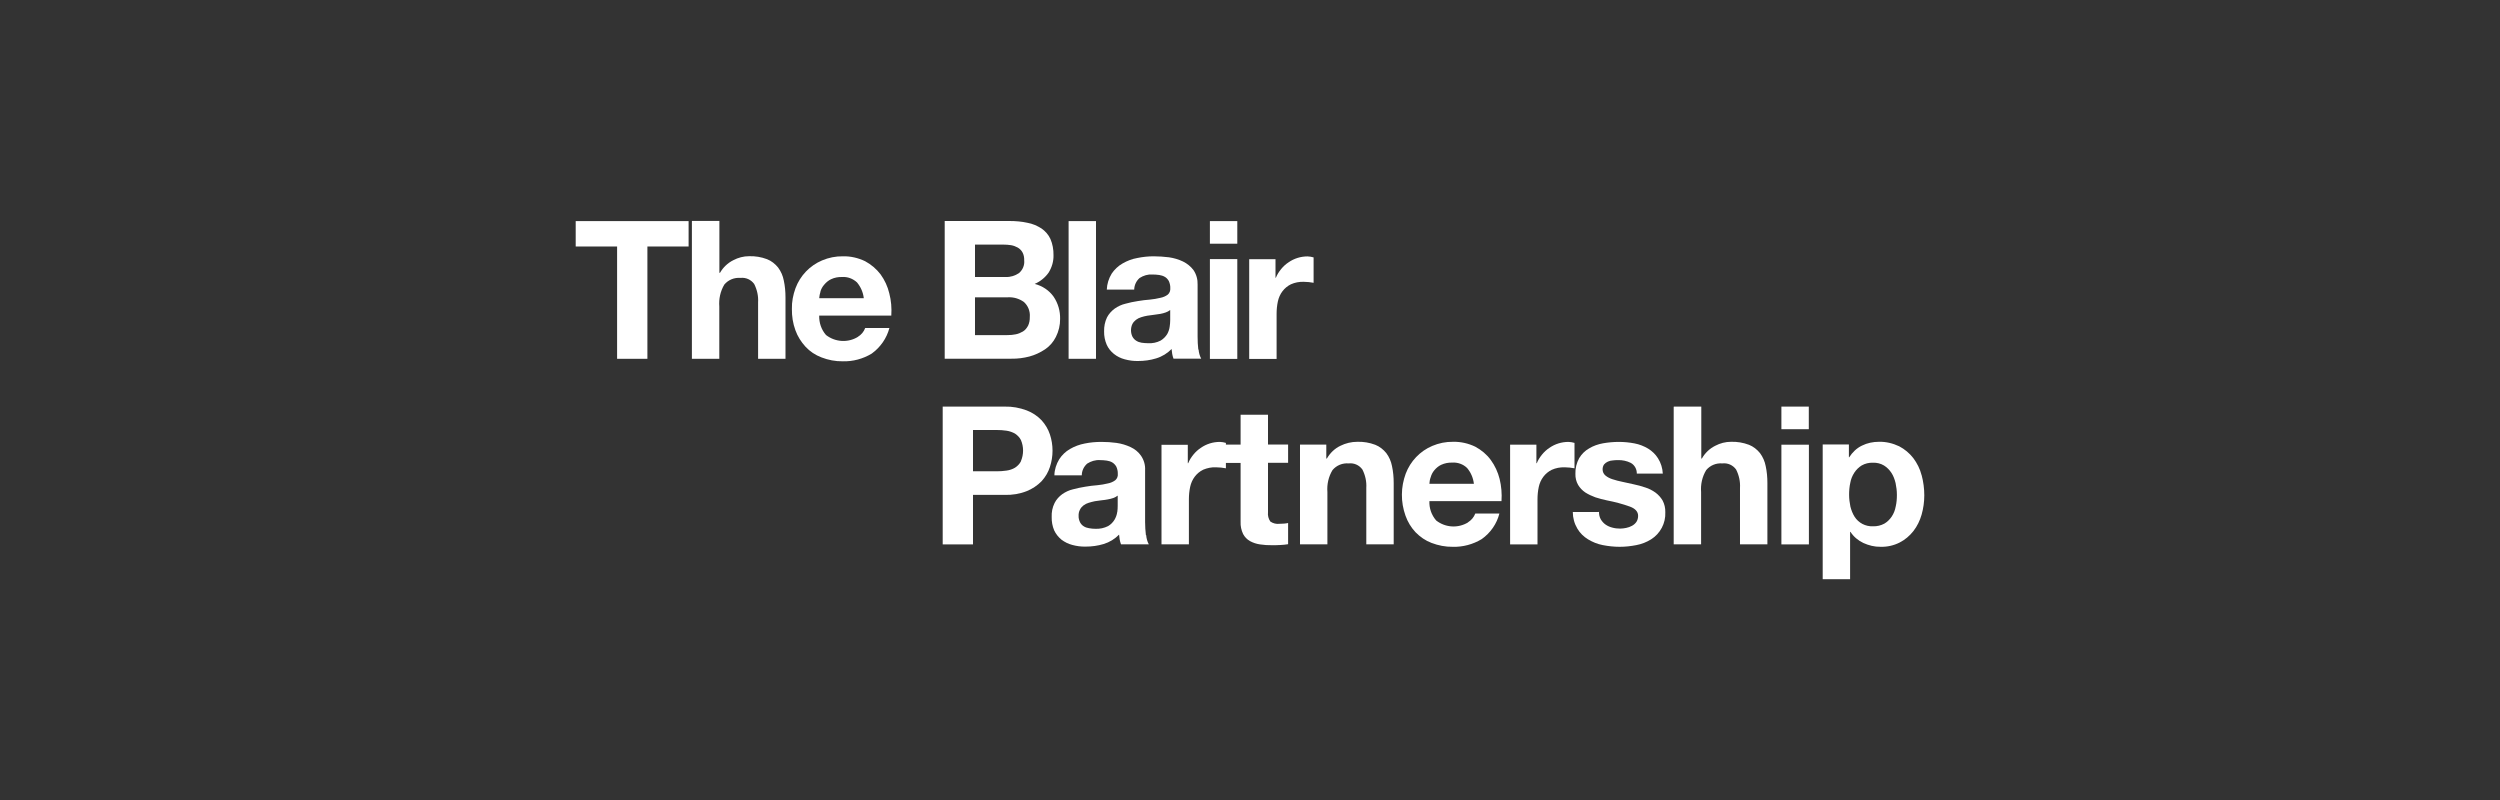 <?xml version="1.0" encoding="UTF-8"?>
<svg id="Layer_1" data-name="Layer 1" xmlns="http://www.w3.org/2000/svg" viewBox="0 0 250 80">
  <rect x="0" y="0" width="250" height="80" fill="#333333" stroke="none"/>
  <defs>
    <style>
      .cls-1 {
        fill: #fff;
        stroke-width: 0px;
      }
    </style>
  </defs>
  <polygon class="cls-1" points="61.71 24.65 61.71 35.88 64.74 35.88 64.74 24.65 68.86 24.65 68.86 22.11 57.57 22.11 57.57 24.65 61.71 24.65"/>
  <path class="cls-1" d="M69.19,22.11v13.77h2.74v-5.23c-.06-.76.11-1.53.5-2.19.4-.48,1-.72,1.62-.67.54-.06,1.05.17,1.37.61.29.57.43,1.21.39,1.84v5.64h2.74v-6.14c0-.57-.05-1.14-.17-1.69-.09-.47-.28-.91-.57-1.3-.29-.36-.67-.66-1.1-.83-.58-.22-1.19-.32-1.8-.3-.55,0-1.09.14-1.58.4-.56.28-1.02.72-1.33,1.26h-.06v-5.19h-2.74v.03Z"/>
  <path class="cls-1" d="M85.8,33.68c-.99.62-2.28.54-3.2-.18-.47-.54-.7-1.23-.68-1.94h7.21c.05-.74-.01-1.5-.2-2.22-.16-.69-.46-1.33-.87-1.9-.42-.55-.94-.99-1.55-1.32-.69-.33-1.45-.51-2.22-.49-.72-.01-1.42.13-2.08.41-1.23.52-2.19,1.52-2.66,2.78-.24.66-.38,1.37-.36,2.08-.01.72.1,1.44.35,2.12.22.62.58,1.18,1.01,1.65s.99.84,1.6,1.07c.67.26,1.39.4,2.12.39,1.01.03,2.03-.24,2.9-.77.87-.63,1.5-1.53,1.77-2.56h-2.42c-.14.38-.4.68-.73.88h.01ZM82.04,29.16c.07-.24.2-.49.38-.69.19-.23.43-.43.69-.55.34-.16.71-.23,1.09-.22.55-.04,1.09.16,1.5.54.38.46.61.99.68,1.58h-4.46c.02-.22.06-.45.13-.66h-.01Z"/>
  <path class="cls-1" d="M105.37,29.68c-.46-.65-1.13-1.09-1.9-1.29.56-.24,1.05-.64,1.4-1.14.32-.52.5-1.13.48-1.74.01-.55-.09-1.11-.31-1.62-.2-.43-.51-.78-.9-1.05-.43-.27-.89-.47-1.39-.56-.59-.13-1.19-.18-1.79-.18h-6.49v13.77h6.67c.62.01,1.22-.07,1.8-.22.56-.15,1.09-.4,1.57-.72.46-.31.83-.74,1.08-1.24.28-.56.43-1.18.42-1.8.02-.78-.2-1.55-.64-2.21ZM97.5,24.46h2.84c.26,0,.52.02.78.06.23.04.46.13.66.24.2.12.36.28.47.48.13.24.18.52.17.8.05.48-.15.95-.52,1.27-.39.26-.85.41-1.33.39h-3.07v-3.22h0ZM102.79,32.6c-.12.22-.28.42-.5.55s-.46.23-.71.28c-.27.06-.56.08-.85.08h-3.23v-3.78h3.3c.56-.03,1.11.13,1.58.46.43.38.65.94.6,1.51.01.3-.05.62-.18.89h-.01Z"/>
  <rect class="cls-1" x="106.86" y="22.11" width="2.74" height="13.77"/>
  <path class="cls-1" d="M119.83,34.96c-.05-.44-.07-.86-.07-1.3v-5.19c.02-.52-.12-1.03-.41-1.46-.27-.36-.64-.66-1.05-.86-.44-.21-.91-.35-1.4-.42-.51-.06-1.01-.1-1.53-.1-.55,0-1.1.06-1.64.17-.52.09-1.01.28-1.48.55-.44.25-.81.61-1.08,1.01-.3.49-.47,1.04-.49,1.6h2.74c.01-.45.21-.87.54-1.16.39-.25.83-.38,1.28-.35.23,0,.47.02.69.05.2.03.39.09.56.19.16.09.29.24.39.41.1.22.16.47.15.71.02.24-.06.49-.25.65-.21.16-.47.27-.73.32-.35.08-.7.15-1.06.18-.41.03-.81.08-1.22.15-.41.06-.82.15-1.22.26-.39.09-.75.26-1.08.49-.31.23-.59.53-.77.88-.21.44-.3.91-.29,1.4-.01.46.08.91.26,1.33.16.36.42.68.72.92.31.25.69.44,1.08.54.44.12.88.18,1.33.17.62,0,1.23-.08,1.81-.26.6-.18,1.13-.51,1.55-.94.01.16.03.32.06.49s.07.31.13.48h2.77c-.15-.28-.24-.61-.26-.92h-.01ZM117.02,32.03c0,.2-.02.42-.05.62-.03.26-.12.53-.25.76-.16.26-.39.49-.66.65-.39.2-.82.29-1.27.26-.21,0-.43-.02-.64-.05-.19-.03-.38-.1-.53-.2-.16-.1-.28-.23-.38-.41-.09-.19-.14-.41-.14-.62s.04-.44.14-.64c.08-.16.21-.3.36-.42.16-.12.32-.2.52-.26.2-.06.41-.12.61-.15.22-.04.44-.07.66-.09.22-.03.43-.06.63-.09.19-.04.39-.08.56-.15.16-.05.3-.14.44-.24,0,0,0,1.03,0,1.03Z"/>
  <rect class="cls-1" x="120.99" y="22.11" width="2.74" height="2.26"/>
  <rect class="cls-1" x="120.99" y="25.91" width="2.74" height="9.98"/>
  <path class="cls-1" d="M124.92,25.91v9.98h2.74v-4.5c0-.43.04-.84.13-1.26.08-.36.23-.71.46-1.01.22-.29.51-.53.84-.69.4-.18.83-.26,1.28-.25.17,0,.34.01.52.03.18.02.33.04.47.07v-2.54c-.19-.06-.4-.09-.6-.1-.34,0-.68.05-1,.15s-.63.25-.9.44c-.28.18-.54.42-.75.68-.21.26-.4.55-.52.86h-.04v-1.85h-2.62Z"/>
  <path class="cls-1" d="M104.99,43.44c-.17-.52-.46-1-.83-1.41-.42-.44-.92-.77-1.49-.99-.7-.26-1.44-.4-2.2-.38h-6.2v13.78h3.03v-4.95h3.18c.74.02,1.5-.1,2.2-.38.55-.22,1.06-.56,1.48-.99.38-.42.66-.89.83-1.42.35-1.06.35-2.21,0-3.26h0ZM102.09,46.14c-.13.25-.34.47-.59.63-.25.15-.55.25-.85.29-.32.05-.67.07-1,.07h-2.35v-4.13h2.35c.34,0,.68.02,1,.07.29.04.6.15.85.29.24.16.46.38.59.64.29.67.29,1.44,0,2.12h0Z"/>
  <path class="cls-1" d="M114.59,53.51c-.05-.44-.08-.86-.08-1.3v-5.19c.03-.52-.12-1.03-.41-1.45-.26-.38-.63-.67-1.04-.86-.45-.21-.92-.35-1.41-.42-.5-.07-1-.1-1.52-.1-.56,0-1.11.05-1.65.16-.52.1-1.02.28-1.48.55-.44.25-.81.61-1.08,1.03-.29.48-.47,1.03-.48,1.6h2.74c0-.45.2-.87.54-1.17.38-.24.82-.38,1.28-.35.22,0,.46.02.68.05.2.03.4.09.56.19s.29.24.39.41c.1.22.16.47.15.71.03.24-.06.49-.25.65-.21.16-.47.27-.73.32-.35.08-.7.15-1.06.18-.4.03-.81.08-1.21.15-.42.06-.83.16-1.23.26-.39.09-.75.26-1.08.49-.31.23-.59.53-.76.88-.22.44-.31.92-.29,1.4-.01.46.07.91.25,1.34.17.36.42.67.72.92.32.24.69.43,1.08.53.44.12.88.18,1.34.17.62,0,1.22-.08,1.81-.26.59-.18,1.11-.5,1.54-.94.01.16.03.32.06.49s.07.31.13.48h2.78c-.15-.28-.24-.61-.26-.92h-.01ZM111.72,51.21c-.03.26-.13.52-.26.75-.16.27-.39.5-.65.65-.4.2-.83.29-1.27.27-.21,0-.43-.02-.64-.06-.19-.03-.38-.09-.54-.2-.15-.09-.27-.23-.36-.4-.09-.19-.15-.41-.14-.62-.01-.22.03-.45.14-.64.08-.17.2-.3.35-.42.16-.12.34-.21.52-.26.2-.06.41-.12.62-.16.21-.03.44-.06.65-.09.22-.02.44-.05.64-.09.18-.03.38-.08.55-.14.16-.05.3-.14.44-.24v1.01c0,.21-.01.42-.04.63h0Z"/>
  <path class="cls-1" d="M116.15,44.46v9.97h2.74v-4.5c0-.43.04-.84.13-1.26.08-.36.23-.71.46-1.01.22-.29.51-.53.84-.69.41-.17.83-.26,1.28-.24.17,0,.34.01.52.03.18.02.33.04.47.07v-2.54c-.19-.06-.4-.09-.6-.1-.34,0-.68.05-1,.15-.32.1-.63.25-.9.44-.28.18-.54.42-.75.68-.21.26-.4.55-.52.86h-.04v-1.84h-2.62Z"/>
  <path class="cls-1" d="M126.8,44.46v-2.99h-2.74v2.99h-1.66v1.83h1.66v5.89c-.02.42.07.84.25,1.22.15.29.4.55.69.71.31.17.65.28,1,.33.4.06.8.09,1.21.08.27,0,.55,0,.83-.02.25-.01.52-.04.77-.08v-2.12c-.13.03-.27.05-.41.06-.14.01-.29.02-.45.02-.32.04-.65-.04-.92-.23-.18-.27-.27-.6-.23-.92v-4.95h2.01v-1.83h-2.02Z"/>
  <path class="cls-1" d="M130,44.46v9.97h2.74v-5.23c-.06-.76.11-1.53.51-2.19.4-.48,1-.72,1.62-.67.54-.06,1.05.17,1.37.61.29.57.43,1.21.39,1.84v5.64h2.74v-6.13c0-.57-.05-1.14-.17-1.69-.09-.47-.28-.91-.57-1.3-.29-.36-.67-.66-1.1-.83-.58-.22-1.19-.32-1.8-.3-.59,0-1.17.14-1.69.4-.57.27-1.03.72-1.35,1.27h-.06v-1.39h-2.6Z"/>
  <path class="cls-1" d="M146.82,52.23c-1,.62-2.28.54-3.2-.18-.47-.54-.71-1.23-.68-1.94h7.21c.05-.74-.01-1.5-.19-2.22-.17-.68-.47-1.33-.88-1.89-.41-.56-.94-1-1.55-1.33-.69-.33-1.45-.51-2.23-.49-.71-.01-1.41.13-2.07.41-1.23.52-2.19,1.53-2.66,2.78-.24.66-.38,1.37-.38,2.08-.01.72.12,1.44.36,2.12.22.62.56,1.18,1,1.65.46.47.99.84,1.6,1.07.68.26,1.4.4,2.12.39,1.01.03,2.03-.24,2.9-.77.88-.62,1.51-1.53,1.77-2.56h-2.41c-.14.38-.41.68-.73.88h.01ZM143.07,47.72c.07-.25.19-.49.36-.69.19-.23.43-.43.69-.55.35-.16.72-.23,1.09-.22.55-.04,1.1.15,1.5.54.38.45.61.99.68,1.58h-4.45c.01-.22.05-.45.13-.66h-.01Z"/>
  <path class="cls-1" d="M151.01,44.47v9.97h2.74v-4.5c0-.43.04-.84.13-1.26.08-.36.23-.71.46-1.01.22-.29.51-.53.84-.69.4-.18.83-.26,1.28-.25.17,0,.34.01.52.03.18.02.33.04.47.07v-2.54c-.19-.06-.4-.09-.6-.1-.34,0-.68.05-1,.15-.32.1-.63.25-.9.44-.28.18-.54.42-.75.68s-.4.55-.52.86h-.04v-1.85h-2.62Z"/>
  <path class="cls-1" d="M159.88,51.2h-2.6c0,.59.16,1.17.46,1.67.26.44.63.8,1.06,1.06.46.28.95.48,1.48.58.56.11,1.13.17,1.69.17s1.11-.06,1.67-.17c.52-.1,1.01-.29,1.46-.57.93-.58,1.48-1.62,1.43-2.72.01-.41-.08-.81-.27-1.17-.18-.31-.43-.58-.71-.79-.31-.22-.65-.4-1.01-.51-.39-.13-.77-.24-1.17-.32-.39-.09-.76-.17-1.14-.25-.33-.07-.67-.15-.99-.26-.25-.08-.5-.2-.71-.38-.17-.15-.27-.36-.27-.6,0-.17.04-.35.15-.5.1-.12.23-.21.38-.28.15-.07.32-.11.5-.12.16-.02.33-.03.51-.03.44-.01.88.08,1.28.28.39.22.61.64.6,1.07h2.6c-.03-.55-.19-1.07-.48-1.53-.25-.4-.6-.73-.99-.97-.42-.25-.88-.43-1.36-.52-.52-.1-1.04-.15-1.57-.15s-1.06.05-1.58.14c-.49.09-.96.25-1.39.51-.41.23-.75.57-.99.97-.27.49-.4,1.03-.38,1.58-.01.39.08.77.27,1.1.18.3.43.56.71.75.31.2.66.36,1.01.49.38.12.77.23,1.17.31.78.15,1.54.35,2.29.62.55.2.82.52.82.92,0,.21-.05.43-.17.61-.11.16-.26.29-.44.39-.18.1-.38.17-.58.21-.2.04-.41.07-.61.07-.26,0-.53-.03-.78-.1-.24-.06-.47-.16-.67-.3-.19-.13-.35-.31-.48-.52-.13-.23-.19-.5-.18-.77h-.02Z"/>
  <path class="cls-1" d="M167.37,40.67v13.76h2.74v-5.23c-.06-.76.11-1.53.51-2.19.4-.48,1-.72,1.62-.67.54-.06,1.05.17,1.37.61.29.57.43,1.21.39,1.84v5.64h2.74v-6.13c0-.57-.05-1.14-.17-1.69-.09-.47-.28-.91-.57-1.3-.29-.36-.67-.66-1.1-.83-.58-.22-1.19-.32-1.8-.3-.55,0-1.09.14-1.58.4-.56.28-1.02.72-1.33,1.27h-.06v-5.19h-2.74v.02Z"/>
  <rect class="cls-1" x="178.14" y="40.66" width="2.74" height="2.26"/>
  <rect class="cls-1" x="178.14" y="44.47" width="2.75" height="9.97"/>
  <path class="cls-1" d="M192.16,47.52c-.16-.63-.45-1.2-.83-1.71-.39-.5-.86-.89-1.41-1.18-.63-.3-1.33-.47-2.03-.45-.59,0-1.17.12-1.69.38-.53.25-.96.67-1.28,1.17h-.03v-1.28h-2.62v13.47h2.74v-4.73h.04c.31.48.76.86,1.29,1.11.53.24,1.11.39,1.71.38.67.02,1.33-.13,1.92-.43.53-.27.99-.66,1.37-1.14.38-.49.65-1.05.82-1.64.18-.63.27-1.28.27-1.94s-.09-1.37-.27-2.03h0ZM189.57,50.65c-.06.36-.2.71-.4,1.01-.19.28-.44.53-.73.7-.35.19-.73.28-1.14.27-.74.03-1.45-.33-1.85-.97-.19-.3-.32-.65-.41-1-.08-.4-.13-.78-.13-1.18s.03-.81.12-1.2c.06-.36.2-.7.4-1.01.19-.29.44-.54.73-.72.35-.2.73-.29,1.14-.28.39-.01.77.08,1.1.28.29.18.55.44.74.73.2.3.33.66.42,1.03.08.39.13.77.13,1.18s-.03.78-.12,1.17h0Z"/>
</svg>